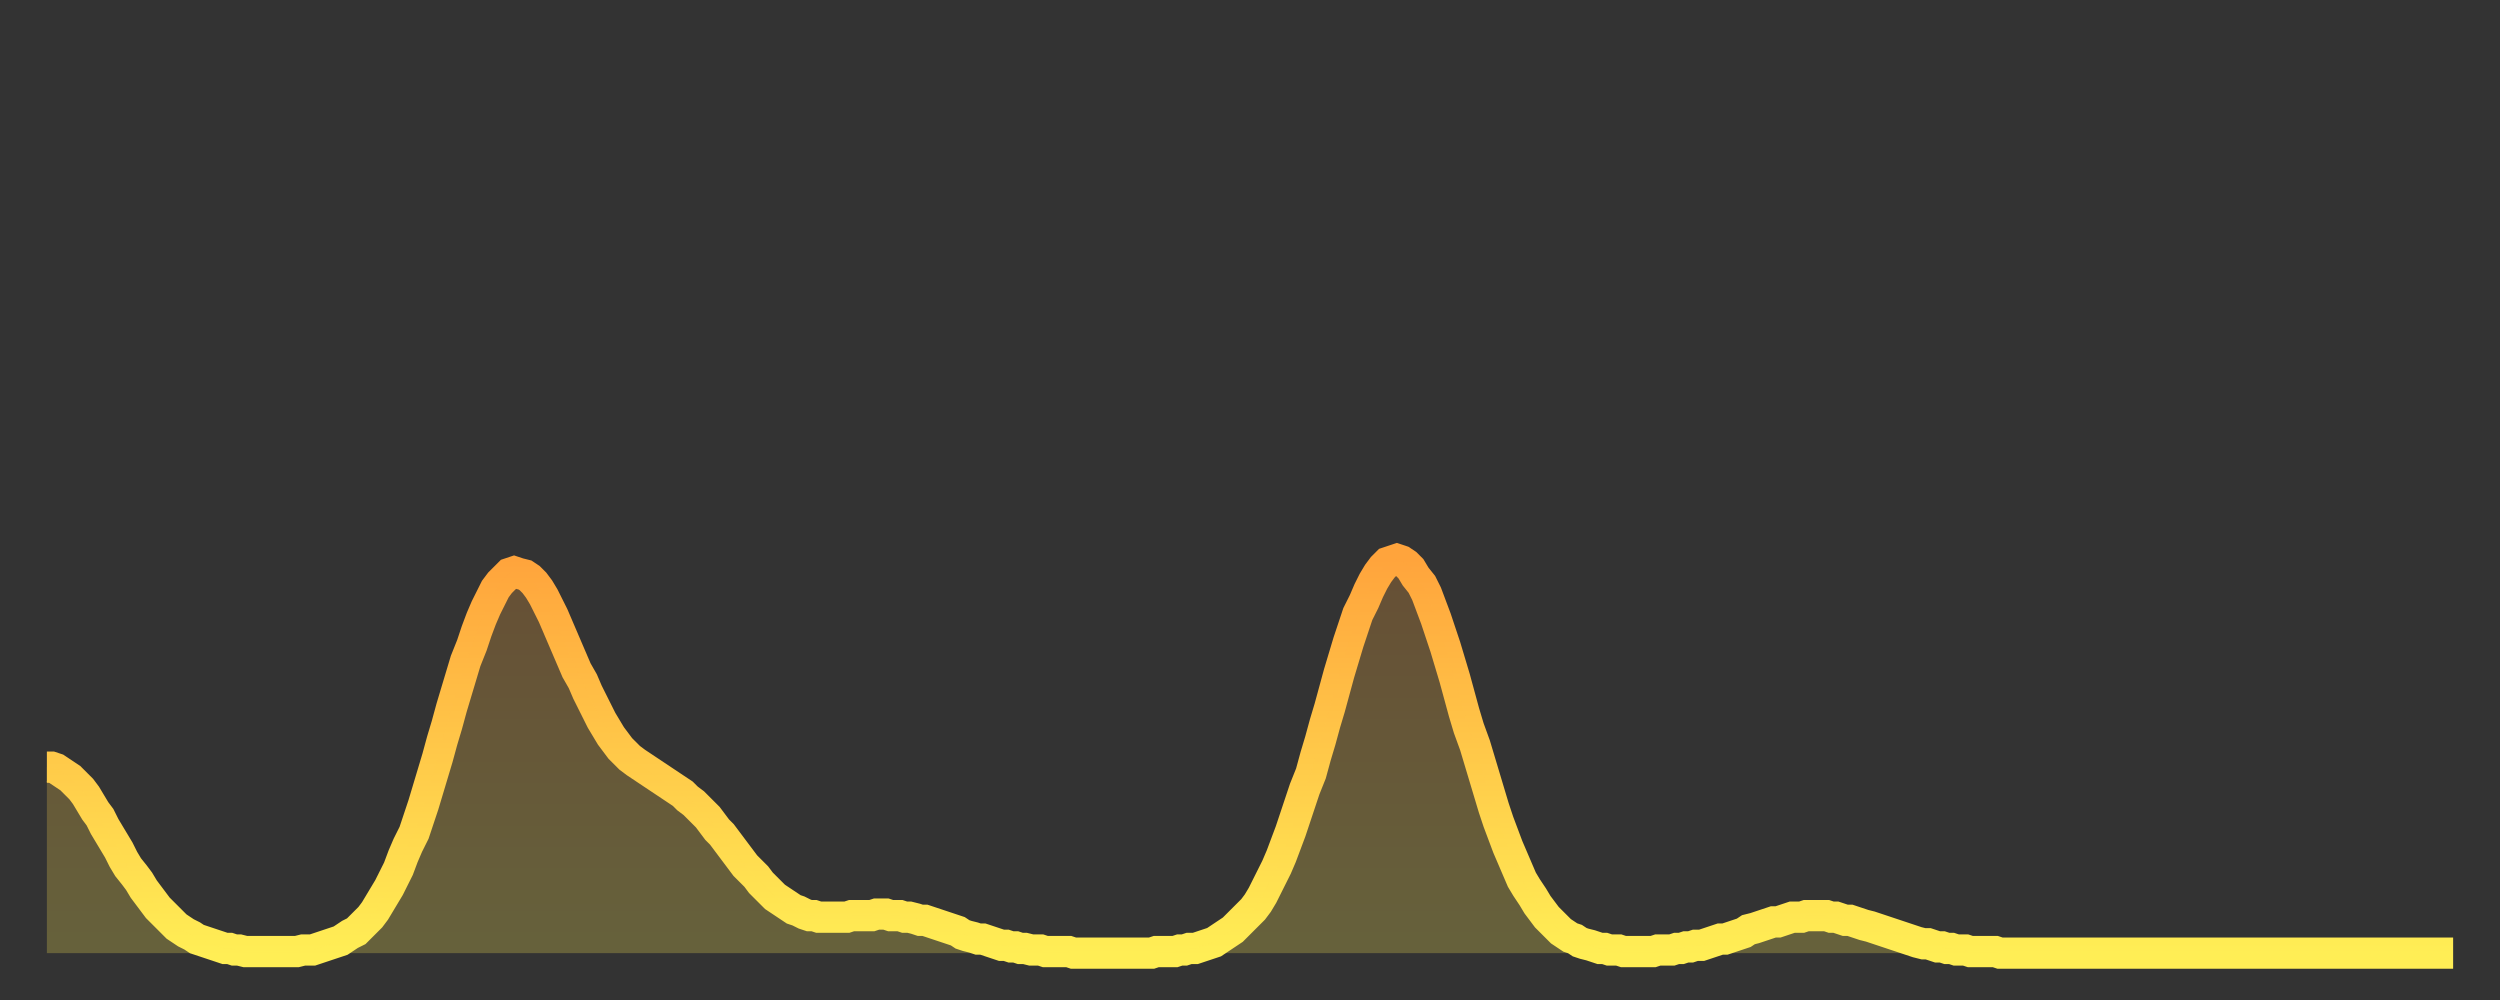 <?xml version="1.0" encoding="utf-8" ?>
<svg baseProfile="full" height="64" version="1.1" width="160" xmlns="http://www.w3.org/2000/svg" xmlns:ev="http://www.w3.org/2001/xml-events" xmlns:xlink="http://www.w3.org/1999/xlink"><rect width="100%" height="100%" fill="#333333" stroke="none"/><defs><linearGradient id="id207126" x1="0" x2="0" y1="0" y2="1"><stop offset="0%" stop-color="#ffa43c" /><stop offset="50%" stop-color="#ffc949" /><stop offset="100%" stop-color="#ffee55" /></linearGradient></defs><g transform="translate(3,3)"><g><path d="M 0.0 46.1 0.3 46.1 0.6 46.2 0.9 46.4 1.2 46.6 1.5 46.8 1.9 47.2 2.2 47.5 2.5 47.9 2.8 48.4 3.1 48.9 3.4 49.3 3.7 49.9 4.0 50.4 4.3 50.9 4.6 51.4 4.9 52.0 5.2 52.5 5.6 53.0 5.9 53.4 6.2 53.9 6.5 54.3 6.8 54.7 7.1 55.1 7.4 55.4 7.7 55.7 8.0 56.0 8.3 56.3 8.6 56.5 8.9 56.7 9.3 56.9 9.6 57.1 9.9 57.2 10.2 57.3 10.5 57.4 10.8 57.5 11.1 57.6 11.4 57.7 11.7 57.7 12.0 57.8 12.3 57.8 12.7 57.9 13.0 57.9 13.3 57.9 13.6 57.9 13.9 57.9 14.2 57.9 14.5 57.9 14.8 57.9 15.1 57.9 15.4 57.9 15.7 57.9 16.0 57.9 16.4 57.8 16.7 57.8 17.0 57.8 17.3 57.7 17.6 57.6 17.9 57.5 18.2 57.4 18.5 57.3 18.8 57.2 19.1 57.0 19.4 56.8 19.8 56.6 20.1 56.3 20.4 56.0 20.7 55.7 21.0 55.3 21.3 54.8 21.6 54.3 21.9 53.8 22.2 53.2 22.5 52.6 22.8 51.8 23.1 51.1 23.5 50.3 23.8 49.4 24.1 48.5 24.4 47.5 24.7 46.5 25.0 45.5 25.3 44.4 25.6 43.4 25.9 42.3 26.2 41.3 26.5 40.3 26.8 39.3 27.2 38.3 27.5 37.4 27.8 36.6 28.1 35.9 28.4 35.3 28.7 34.7 29.0 34.3 29.3 34.0 29.6 33.7 29.9 33.6 30.2 33.7 30.6 33.8 30.9 34.0 31.2 34.3 31.5 34.7 31.8 35.2 32.1 35.8 32.4 36.4 32.7 37.1 33.0 37.8 33.3 38.5 33.6 39.2 33.9 39.9 34.3 40.6 34.6 41.3 34.9 41.9 35.2 42.5 35.5 43.1 35.8 43.6 36.1 44.1 36.4 44.5 36.7 44.9 37.0 45.2 37.3 45.5 37.7 45.8 38.0 46.0 38.3 46.2 38.6 46.4 38.9 46.6 39.2 46.8 39.5 47.0 39.8 47.2 40.1 47.4 40.4 47.6 40.7 47.8 41.0 48.1 41.4 48.4 41.7 48.7 42.0 49.0 42.3 49.3 42.6 49.7 42.9 50.1 43.2 50.4 43.5 50.8 43.8 51.2 44.1 51.6 44.4 52.0 44.7 52.4 45.1 52.8 45.4 53.1 45.7 53.5 46.0 53.8 46.3 54.1 46.6 54.4 46.9 54.6 47.2 54.8 47.5 55.0 47.8 55.2 48.1 55.3 48.5 55.5 48.8 55.6 49.1 55.6 49.4 55.7 49.7 55.7 50.0 55.7 50.3 55.7 50.6 55.7 50.9 55.7 51.2 55.7 51.5 55.6 51.8 55.6 52.2 55.6 52.5 55.6 52.8 55.6 53.1 55.5 53.4 55.5 53.7 55.5 54.0 55.6 54.3 55.6 54.6 55.6 54.9 55.7 55.2 55.7 55.6 55.8 55.9 55.9 56.2 55.9 56.5 56.0 56.8 56.1 57.1 56.2 57.4 56.3 57.7 56.4 58.0 56.5 58.3 56.6 58.6 56.8 58.9 56.9 59.3 57.0 59.6 57.1 59.9 57.1 60.2 57.2 60.5 57.3 60.8 57.4 61.1 57.5 61.4 57.5 61.7 57.6 62.0 57.6 62.3 57.7 62.6 57.7 63.0 57.8 63.3 57.8 63.6 57.8 63.9 57.9 64.2 57.9 64.5 57.9 64.8 57.9 65.1 57.9 65.4 57.9 65.7 58.0 66.0 58.0 66.4 58.0 66.7 58.0 67.0 58.0 67.3 58.0 67.6 58.0 67.9 58.0 68.2 58.0 68.5 58.0 68.8 58.0 69.1 58.0 69.4 58.0 69.7 58.0 70.1 58.0 70.4 58.0 70.7 58.0 71.0 57.9 71.3 57.9 71.6 57.9 71.9 57.9 72.2 57.9 72.5 57.8 72.8 57.8 73.1 57.7 73.5 57.7 73.8 57.6 74.1 57.5 74.4 57.4 74.7 57.3 75.0 57.1 75.3 56.9 75.6 56.7 75.9 56.5 76.2 56.2 76.5 55.9 76.8 55.6 77.2 55.2 77.5 54.8 77.8 54.3 78.1 53.7 78.4 53.1 78.7 52.5 79.0 51.8 79.3 51.0 79.6 50.2 79.9 49.3 80.2 48.4 80.5 47.5 80.9 46.5 81.2 45.4 81.5 44.4 81.8 43.3 82.1 42.3 82.4 41.2 82.7 40.1 83.0 39.1 83.3 38.1 83.6 37.2 83.9 36.3 84.3 35.5 84.6 34.8 84.9 34.2 85.2 33.7 85.5 33.3 85.8 33.0 86.1 32.9 86.4 32.8 86.7 32.9 87.0 33.1 87.3 33.4 87.6 33.9 88.0 34.4 88.3 35.0 88.6 35.8 88.9 36.6 89.2 37.5 89.5 38.4 89.8 39.4 90.1 40.4 90.4 41.5 90.7 42.6 91.0 43.6 91.4 44.7 91.7 45.7 92.0 46.7 92.3 47.7 92.6 48.7 92.9 49.6 93.2 50.4 93.5 51.2 93.8 51.9 94.1 52.6 94.4 53.3 94.7 53.8 95.1 54.4 95.4 54.9 95.7 55.3 96.0 55.7 96.3 56.0 96.6 56.3 96.9 56.6 97.2 56.8 97.5 57.0 97.8 57.1 98.1 57.3 98.4 57.4 98.8 57.5 99.1 57.6 99.4 57.7 99.7 57.7 100.0 57.8 100.3 57.8 100.6 57.8 100.9 57.9 101.2 57.9 101.5 57.9 101.8 57.9 102.2 57.9 102.5 57.9 102.8 57.9 103.1 57.8 103.4 57.8 103.7 57.8 104.0 57.8 104.3 57.7 104.6 57.7 104.9 57.6 105.2 57.6 105.5 57.5 105.9 57.5 106.2 57.4 106.5 57.3 106.8 57.2 107.1 57.1 107.4 57.1 107.7 57.0 108.0 56.9 108.3 56.8 108.6 56.7 108.9 56.5 109.3 56.4 109.6 56.3 109.9 56.2 110.2 56.1 110.5 56.0 110.8 56.0 111.1 55.9 111.4 55.8 111.7 55.7 112.0 55.7 112.3 55.7 112.6 55.6 113.0 55.6 113.3 55.6 113.6 55.6 113.9 55.6 114.2 55.7 114.5 55.7 114.8 55.8 115.1 55.9 115.4 55.9 115.7 56.0 116.0 56.1 116.3 56.2 116.7 56.3 117.0 56.4 117.3 56.5 117.6 56.6 117.9 56.7 118.2 56.8 118.5 56.9 118.8 57.0 119.1 57.1 119.4 57.2 119.7 57.3 120.1 57.4 120.4 57.4 120.7 57.5 121.0 57.6 121.3 57.6 121.6 57.7 121.9 57.7 122.2 57.8 122.5 57.8 122.8 57.8 123.1 57.9 123.4 57.9 123.8 57.9 124.1 57.9 124.4 57.9 124.7 57.9 125.0 58.0 125.3 58.0 125.6 58.0 125.9 58.0 126.2 58.0 126.5 58.0 126.8 58.0 127.2 58.0 127.5 58.0 127.8 58.0 128.1 58.0 128.4 58.0 128.7 58.0 129.0 58.0 129.3 58.0 129.6 58.0 129.9 58.0 130.2 58.0 130.5 58.0 130.9 58.0 131.2 58.0 131.5 58.0 131.8 58.0 132.1 58.0 132.4 58.0 132.7 58.0 133.0 58.0 133.3 58.0 133.6 58.0 133.9 58.0 134.2 58.0 134.6 58.0 134.9 58.0 135.2 58.0 135.5 58.0 135.8 58.0 136.1 58.0 136.4 58.0 136.7 58.0 137.0 58.0 137.3 58.0 137.6 58.0 138.0 58.0 138.3 58.0 138.6 58.0 138.9 58.0 139.2 58.0 139.5 58.0 139.8 58.0 140.1 58.0 140.4 58.0 140.7 58.0 141.0 58.0 141.3 58.0 141.7 58.0 142.0 58.0 142.3 58.0 142.6 58.0 142.9 58.0 143.2 58.0 143.5 58.0 143.8 58.0 144.1 58.0 144.4 58.0 144.7 58.0 145.1 58.0 145.4 58.0 145.7 58.0 146.0 58.0 146.3 58.0 146.6 58.0 146.9 58.0 147.2 58.0 147.5 58.0 147.8 58.0 148.1 58.0 148.4 58.0 148.8 58.0 149.1 58.0 149.4 58.0 149.7 58.0 150.0 58.0 150.3 58.0 150.6 58.0 150.9 58.0 151.2 58.0 151.5 58.0 151.8 58.0 152.1 58.0 152.5 58.0 152.8 58.0 153.1 58.0 153.4 58.0 153.7 58.0 154.0 58.0" fill="none" id="graph-curve" opacity="1" stroke="url(#id207126)" stroke-width="2" /><path d="M 0 58 L 0.0 46.1 0.3 46.1 0.6 46.2 0.9 46.4 1.2 46.6 1.5 46.8 1.9 47.2 2.2 47.5 2.5 47.9 2.8 48.4 3.1 48.9 3.4 49.3 3.7 49.9 4.0 50.4 4.3 50.9 4.6 51.4 4.9 52.0 5.2 52.5 5.6 53.0 5.9 53.4 6.2 53.9 6.5 54.3 6.8 54.7 7.1 55.1 7.4 55.4 7.7 55.7 8.0 56.0 8.3 56.3 8.6 56.5 8.9 56.7 9.3 56.9 9.6 57.1 9.9 57.2 10.2 57.3 10.5 57.4 10.8 57.5 11.1 57.6 11.4 57.7 11.7 57.7 12.0 57.8 12.3 57.8 12.7 57.9 13.0 57.9 13.3 57.9 13.6 57.9 13.9 57.9 14.2 57.9 14.5 57.9 14.8 57.9 15.1 57.9 15.4 57.9 15.7 57.9 16.0 57.9 16.4 57.8 16.7 57.8 17.0 57.8 17.3 57.7 17.6 57.6 17.9 57.5 18.2 57.4 18.5 57.3 18.8 57.2 19.1 57.0 19.4 56.8 19.8 56.6 20.1 56.3 20.4 56.0 20.7 55.7 21.0 55.3 21.3 54.8 21.6 54.3 21.9 53.8 22.2 53.2 22.5 52.6 22.8 51.8 23.1 51.1 23.5 50.3 23.8 49.4 24.1 48.5 24.4 47.5 24.7 46.5 25.0 45.5 25.3 44.4 25.6 43.4 25.9 42.3 26.2 41.3 26.5 40.3 26.8 39.3 27.2 38.3 27.5 37.4 27.8 36.6 28.1 35.9 28.4 35.3 28.7 34.7 29.0 34.3 29.3 34.0 29.6 33.7 29.9 33.6 30.2 33.7 30.6 33.8 30.9 34.0 31.2 34.3 31.5 34.7 31.8 35.2 32.1 35.8 32.4 36.4 32.7 37.1 33.0 37.8 33.3 38.5 33.6 39.2 33.9 39.9 34.3 40.6 34.6 41.3 34.9 41.9 35.2 42.5 35.5 43.1 35.8 43.6 36.1 44.1 36.4 44.5 36.7 44.9 37.0 45.2 37.3 45.5 37.7 45.8 38.0 46.0 38.3 46.2 38.6 46.4 38.9 46.6 39.2 46.8 39.5 47.0 39.8 47.2 40.1 47.4 40.4 47.6 40.7 47.8 41.0 48.1 41.4 48.4 41.7 48.7 42.0 49.0 42.3 49.3 42.6 49.7 42.9 50.1 43.2 50.4 43.5 50.8 43.8 51.2 44.1 51.6 44.4 52.0 44.7 52.4 45.1 52.8 45.4 53.1 45.7 53.5 46.0 53.8 46.3 54.1 46.6 54.4 46.9 54.6 47.2 54.8 47.5 55.0 47.8 55.2 48.1 55.3 48.5 55.5 48.8 55.6 49.1 55.6 49.4 55.7 49.7 55.7 50.0 55.7 50.3 55.7 50.6 55.7 50.9 55.7 51.2 55.7 51.5 55.6 51.8 55.6 52.2 55.6 52.5 55.6 52.8 55.6 53.1 55.5 53.4 55.5 53.7 55.5 54.0 55.6 54.3 55.6 54.6 55.6 54.9 55.7 55.2 55.7 55.6 55.8 55.9 55.9 56.2 55.9 56.5 56.0 56.8 56.1 57.1 56.2 57.4 56.3 57.7 56.4 58.0 56.5 58.3 56.6 58.6 56.8 58.9 56.9 59.3 57.0 59.6 57.1 59.9 57.1 60.2 57.2 60.5 57.3 60.8 57.4 61.1 57.5 61.4 57.5 61.7 57.6 62.0 57.6 62.3 57.7 62.6 57.7 63.0 57.8 63.3 57.8 63.6 57.8 63.9 57.9 64.2 57.9 64.5 57.9 64.8 57.9 65.1 57.9 65.4 57.9 65.7 58.0 66.0 58.0 66.4 58.0 66.7 58.0 67.0 58.0 67.3 58.0 67.6 58.0 67.9 58.0 68.2 58.0 68.5 58.0 68.8 58.0 69.1 58.0 69.4 58.0 69.7 58.0 70.1 58.0 70.4 58.0 70.7 58.0 71.0 57.9 71.3 57.9 71.6 57.9 71.9 57.9 72.2 57.9 72.5 57.8 72.8 57.8 73.1 57.7 73.5 57.7 73.8 57.6 74.1 57.5 74.4 57.4 74.7 57.3 75.0 57.1 75.3 56.9 75.6 56.7 75.9 56.5 76.2 56.2 76.5 55.9 76.8 55.6 77.2 55.2 77.5 54.8 77.8 54.3 78.1 53.7 78.4 53.1 78.7 52.5 79.0 51.8 79.3 51.0 79.6 50.2 79.9 49.3 80.2 48.4 80.5 47.5 80.9 46.5 81.2 45.4 81.5 44.4 81.8 43.3 82.1 42.3 82.4 41.2 82.7 40.1 83.0 39.1 83.3 38.1 83.6 37.2 83.9 36.3 84.3 35.5 84.6 34.8 84.9 34.2 85.2 33.7 85.5 33.3 85.8 33.0 86.1 32.9 86.4 32.8 86.7 32.9 87.0 33.1 87.3 33.4 87.6 33.9 88.0 34.4 88.3 35.0 88.6 35.8 88.9 36.6 89.2 37.5 89.5 38.4 89.8 39.4 90.1 40.4 90.4 41.5 90.7 42.6 91.0 43.6 91.4 44.7 91.7 45.7 92.0 46.7 92.3 47.7 92.6 48.7 92.9 49.6 93.2 50.4 93.5 51.2 93.8 51.9 94.1 52.6 94.4 53.3 94.7 53.8 95.1 54.4 95.4 54.9 95.7 55.3 96.0 55.7 96.3 56.0 96.6 56.3 96.9 56.6 97.2 56.8 97.5 57.0 97.8 57.1 98.1 57.3 98.4 57.4 98.8 57.5 99.1 57.6 99.4 57.7 99.7 57.7 100.0 57.8 100.3 57.8 100.6 57.8 100.9 57.9 101.2 57.9 101.5 57.9 101.8 57.9 102.2 57.9 102.5 57.9 102.8 57.9 103.1 57.8 103.4 57.8 103.7 57.8 104.0 57.8 104.3 57.7 104.6 57.7 104.9 57.6 105.2 57.6 105.5 57.5 105.9 57.5 106.2 57.4 106.5 57.3 106.8 57.2 107.1 57.1 107.4 57.1 107.7 57.0 108.0 56.9 108.3 56.8 108.6 56.7 108.9 56.5 109.3 56.4 109.6 56.3 109.9 56.2 110.2 56.1 110.5 56.0 110.8 56.0 111.1 55.9 111.4 55.8 111.7 55.7 112.0 55.7 112.3 55.7 112.6 55.6 113.0 55.6 113.3 55.6 113.6 55.6 113.9 55.6 114.2 55.7 114.5 55.7 114.8 55.8 115.1 55.9 115.4 55.9 115.7 56.0 116.0 56.1 116.3 56.2 116.7 56.3 117.0 56.4 117.3 56.5 117.6 56.6 117.9 56.7 118.2 56.8 118.5 56.9 118.8 57.0 119.1 57.1 119.4 57.2 119.7 57.3 120.1 57.4 120.4 57.4 120.7 57.5 121.0 57.6 121.3 57.6 121.6 57.7 121.9 57.7 122.2 57.8 122.5 57.8 122.8 57.8 123.1 57.9 123.4 57.9 123.8 57.9 124.1 57.9 124.4 57.9 124.7 57.9 125.0 58.0 125.3 58.0 125.6 58.0 125.9 58.0 126.2 58.0 126.5 58.0 126.8 58.0 127.2 58.0 127.5 58.0 127.8 58.0 128.1 58.0 128.4 58.0 128.7 58.0 129.0 58.0 129.3 58.0 129.6 58.0 129.9 58.0 130.2 58.0 130.5 58.0 130.9 58.0 131.2 58.0 131.5 58.0 131.8 58.0 132.1 58.0 132.4 58.0 132.7 58.0 133.0 58.0 133.3 58.0 133.6 58.0 133.9 58.0 134.2 58.0 134.6 58.0 134.9 58.0 135.2 58.0 135.5 58.0 135.8 58.0 136.1 58.0 136.4 58.0 136.7 58.0 137.0 58.0 137.3 58.0 137.6 58.0 138.0 58.0 138.3 58.0 138.6 58.0 138.9 58.0 139.2 58.0 139.5 58.0 139.8 58.0 140.1 58.0 140.4 58.0 140.7 58.0 141.0 58.0 141.3 58.0 141.7 58.0 142.0 58.0 142.3 58.0 142.6 58.0 142.9 58.0 143.2 58.0 143.5 58.0 143.8 58.0 144.1 58.0 144.4 58.0 144.7 58.0 145.1 58.0 145.4 58.0 145.7 58.0 146.0 58.0 146.3 58.0 146.6 58.0 146.9 58.0 147.2 58.0 147.5 58.0 147.8 58.0 148.1 58.0 148.4 58.0 148.8 58.0 149.1 58.0 149.4 58.0 149.7 58.0 150.0 58.0 150.3 58.0 150.6 58.0 150.9 58.0 151.2 58.0 151.5 58.0 151.8 58.0 152.1 58.0 152.5 58.0 152.8 58.0 153.1 58.0 153.4 58.0 153.7 58.0 154.0 58.0 154 58" fill="url(#id207126)" fill-opacity=".25" id="graph-shadow" /></g></g></svg>